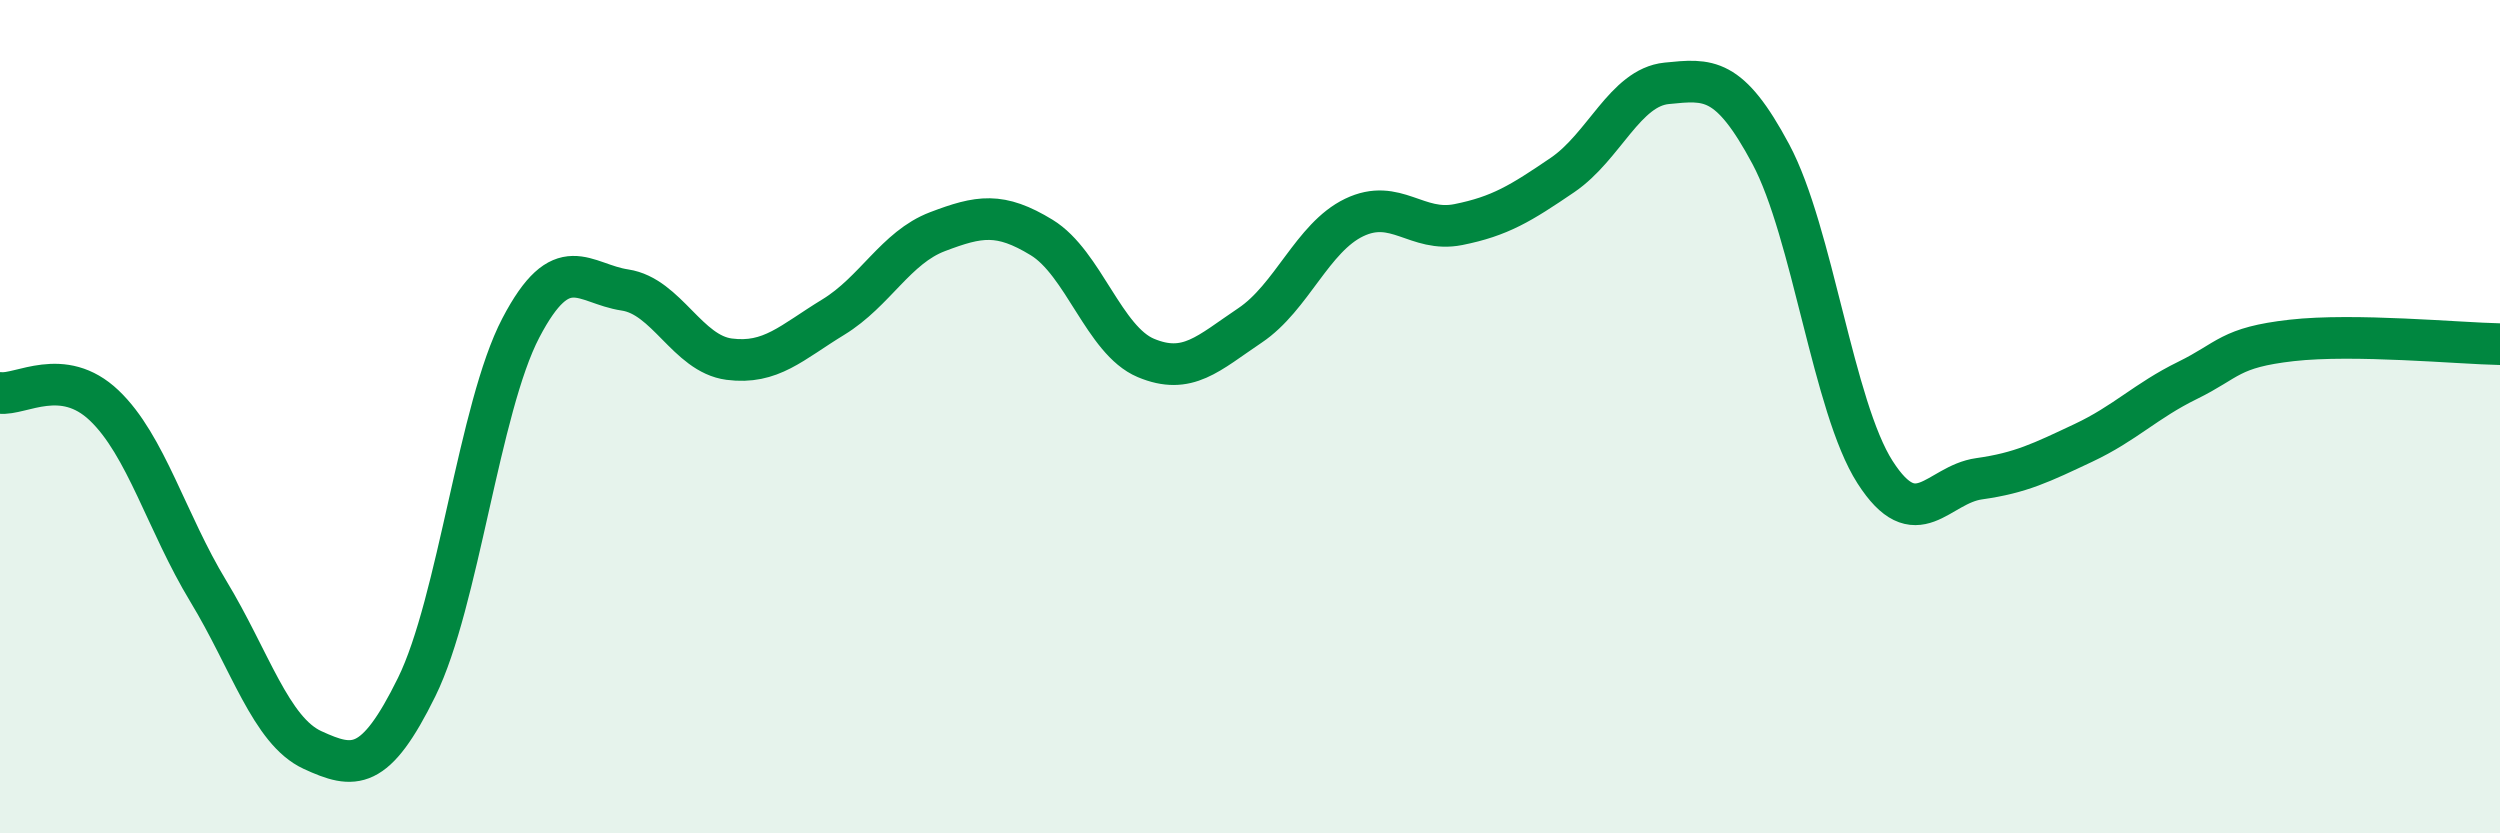 
    <svg width="60" height="20" viewBox="0 0 60 20" xmlns="http://www.w3.org/2000/svg">
      <path
        d="M 0,9.43 C 0.5,9.49 1.5,8.78 2.5,9.73 C 3.5,10.68 4,12.54 5,14.19 C 6,15.84 6.5,17.54 7.5,18 C 8.5,18.46 9,18.52 10,16.49 C 11,14.46 11.5,9.78 12.5,7.87 C 13.5,5.96 14,6.81 15,6.96 C 16,7.11 16.5,8.49 17.5,8.62 C 18.5,8.75 19,8.22 20,7.61 C 21,7 21.5,5.94 22.5,5.56 C 23.5,5.18 24,5.09 25,5.7 C 26,6.31 26.5,8.17 27.5,8.59 C 28.5,9.01 29,8.48 30,7.81 C 31,7.14 31.5,5.7 32.5,5.22 C 33.5,4.74 34,5.59 35,5.39 C 36,5.19 36.5,4.88 37.5,4.2 C 38.5,3.52 39,2.1 40,2 C 41,1.9 41.5,1.83 42.5,3.7 C 43.5,5.57 44,9.77 45,11.33 C 46,12.89 46.5,11.63 47.5,11.49 C 48.5,11.35 49,11.1 50,10.63 C 51,10.16 51.5,9.62 52.5,9.13 C 53.5,8.64 53.5,8.34 55,8.17 C 56.5,8 59,8.24 60,8.26L60 20L0 20Z"
        fill="#008740"
        opacity="0.1"
        stroke-linecap="round"
        stroke-linejoin="round"
      />
      <path
        d="M 0,9.43 C 0.5,9.49 1.5,8.78 2.5,9.73 C 3.5,10.68 4,12.54 5,14.19 C 6,15.84 6.5,17.54 7.5,18 C 8.5,18.46 9,18.52 10,16.49 C 11,14.46 11.5,9.78 12.5,7.87 C 13.5,5.96 14,6.81 15,6.96 C 16,7.11 16.5,8.49 17.5,8.62 C 18.5,8.75 19,8.22 20,7.61 C 21,7 21.5,5.94 22.5,5.56 C 23.5,5.18 24,5.09 25,5.7 C 26,6.31 26.5,8.17 27.5,8.59 C 28.5,9.01 29,8.48 30,7.81 C 31,7.14 31.5,5.7 32.5,5.22 C 33.5,4.74 34,5.59 35,5.39 C 36,5.19 36.5,4.88 37.5,4.2 C 38.5,3.52 39,2.1 40,2 C 41,1.9 41.5,1.83 42.5,3.7 C 43.5,5.57 44,9.77 45,11.33 C 46,12.89 46.5,11.63 47.5,11.49 C 48.5,11.35 49,11.1 50,10.63 C 51,10.16 51.5,9.62 52.5,9.13 C 53.5,8.64 53.5,8.34 55,8.17 C 56.5,8 59,8.24 60,8.26"
        stroke="#008740"
        stroke-width="1"
        fill="none"
        stroke-linecap="round"
        stroke-linejoin="round"
      />
    </svg>
  